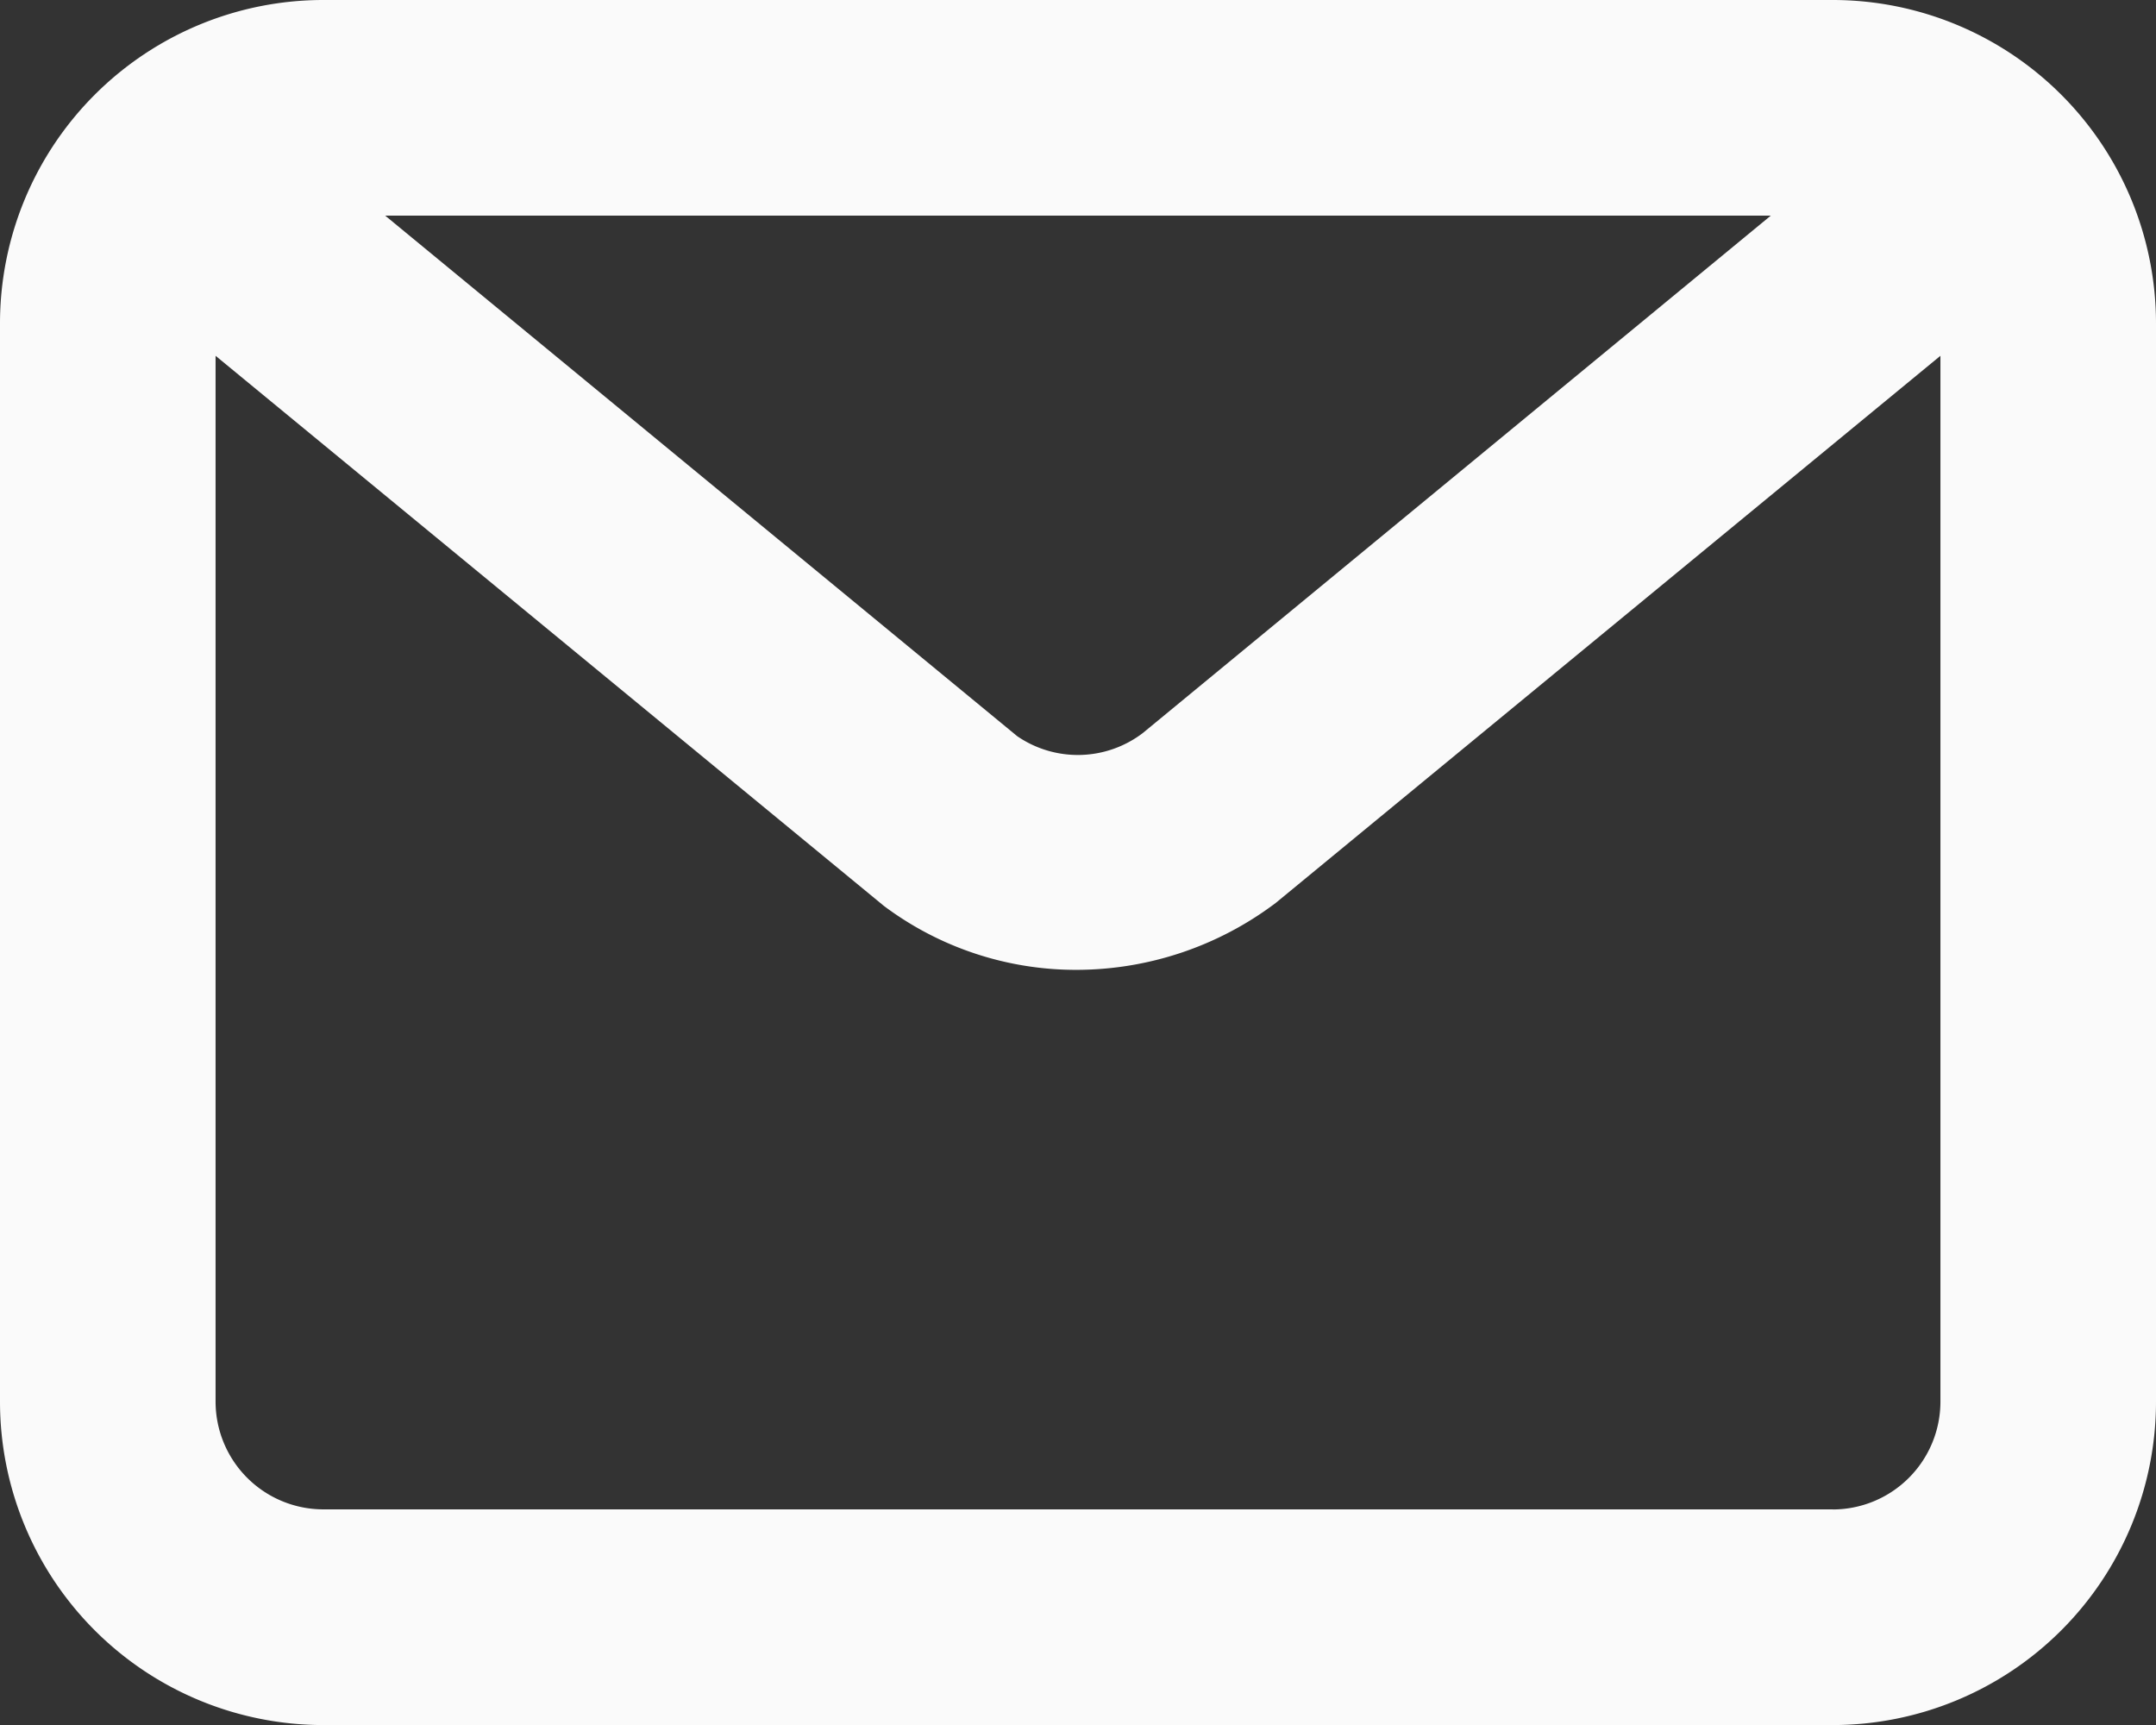 <svg id="Email" xmlns="http://www.w3.org/2000/svg" width="22.733" height="18.187" viewBox="0 0 22.733 18.187">
  <rect x="0" y="0" width="22.733" height="18.187" fill="#333333" stroke="none"/>
  <path id="Vector" d="M19.323,0H3.41A3.41,3.41,0,0,0,0,3.41V14.777a3.41,3.41,0,0,0,3.41,3.41H19.323a3.41,3.41,0,0,0,3.41-3.41V3.41A3.41,3.41,0,0,0,19.323,0Zm-.651,2.273L12.049,7.729a1.13,1.13,0,0,1-1.324.032L4.061,2.273Zm.651,13.64H3.41a1.137,1.137,0,0,1-1.137-1.137V3.751l7.047,5.8a3.378,3.378,0,0,0,2.032.674,3.494,3.494,0,0,0,2.1-.706L20.46,3.751V14.777a1.137,1.137,0,0,1-1.137,1.137Z" transform="translate(0 0)" fill="#fafafa"/>
</svg>
